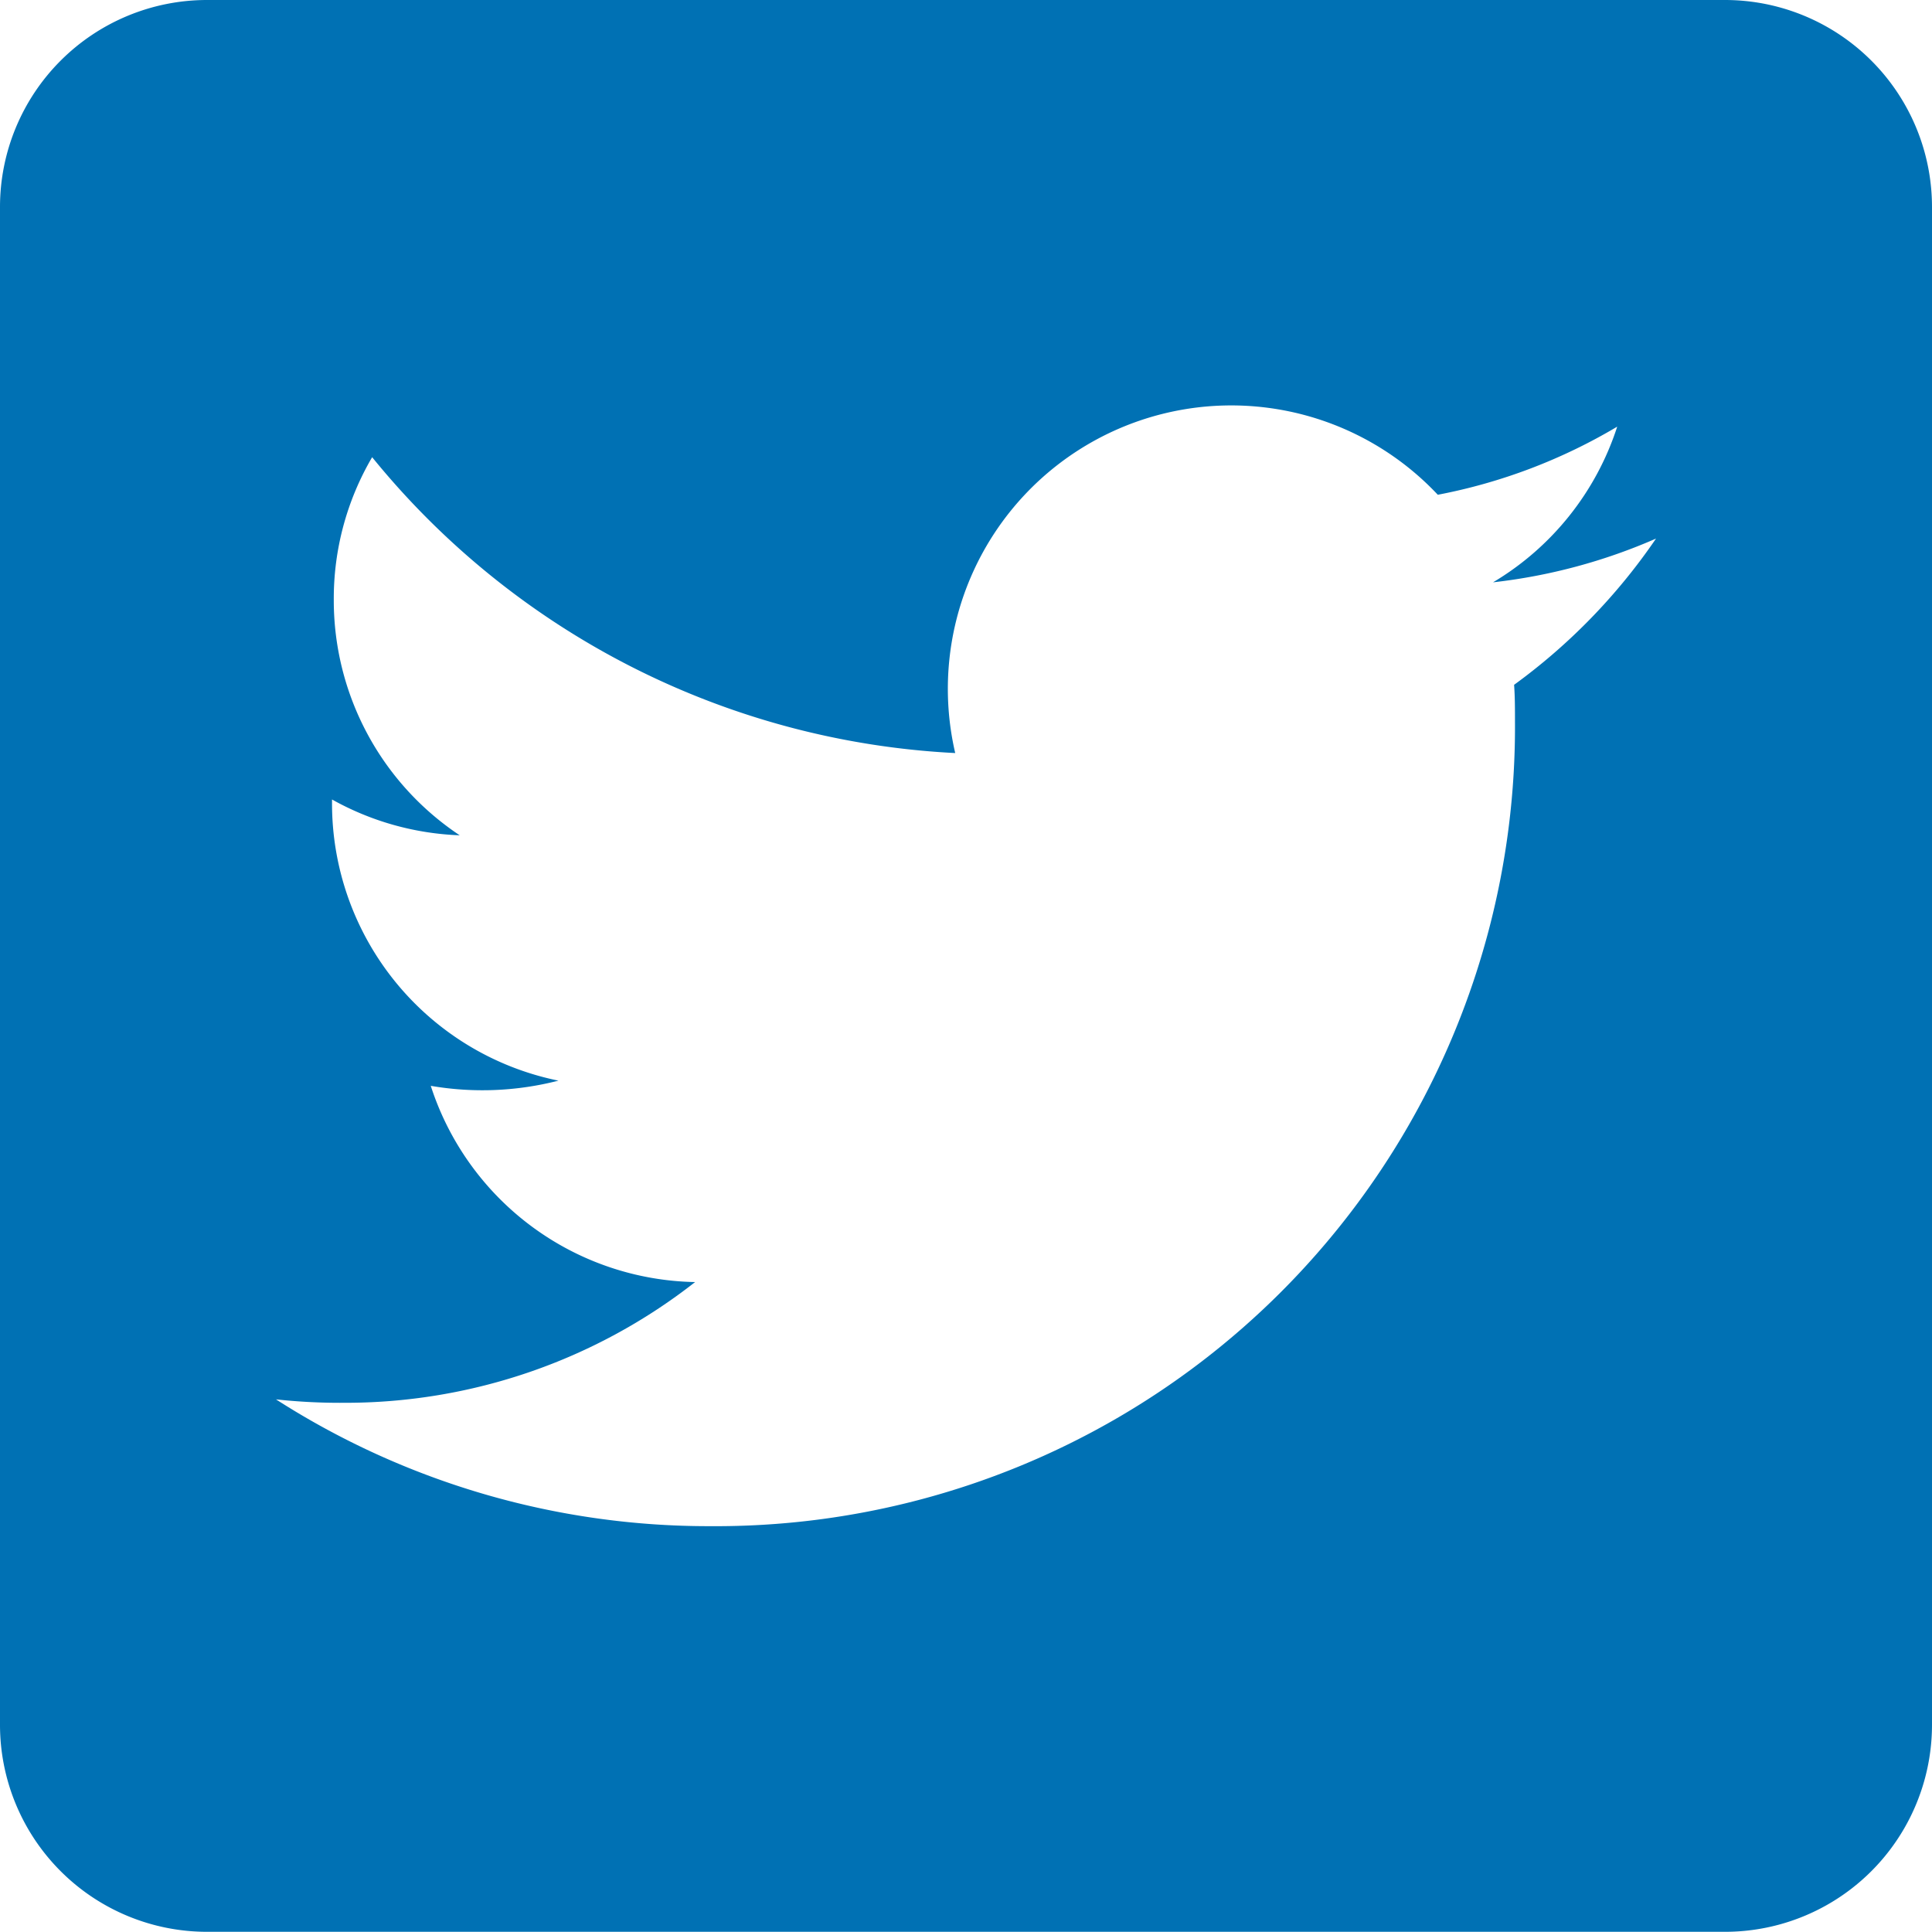 <svg xmlns="http://www.w3.org/2000/svg" width="30.915" height="30.915" viewBox="0 0 30.915 30.915">
  <path id="twitter-square-brands" d="M27.6,32H3.312A3.313,3.313,0,0,0,0,35.312V59.6a3.313,3.313,0,0,0,3.312,3.312H27.6A3.313,3.313,0,0,0,30.915,59.6V35.312A3.313,3.313,0,0,0,27.6,32ZM24.228,42.958c.014.193.014.393.014.587A12.789,12.789,0,0,1,11.365,56.421a12.817,12.817,0,0,1-6.949-2.029,9.534,9.534,0,0,0,1.09.055,9.074,9.074,0,0,0,5.617-1.932,4.532,4.532,0,0,1-4.23-3.14,4.878,4.878,0,0,0,2.043-.083,4.526,4.526,0,0,1-3.623-4.444v-.055a4.523,4.523,0,0,0,2.043.573A4.516,4.516,0,0,1,5.341,41.6a4.469,4.469,0,0,1,.614-2.284,12.851,12.851,0,0,0,9.33,4.734,4.535,4.535,0,0,1,7.722-4.133,8.868,8.868,0,0,0,2.871-1.09,4.514,4.514,0,0,1-1.987,2.491,9.006,9.006,0,0,0,2.608-.7A9.526,9.526,0,0,1,24.228,42.958Z" transform="translate(0 -32)" fill="#0071b4"/>
</svg>
